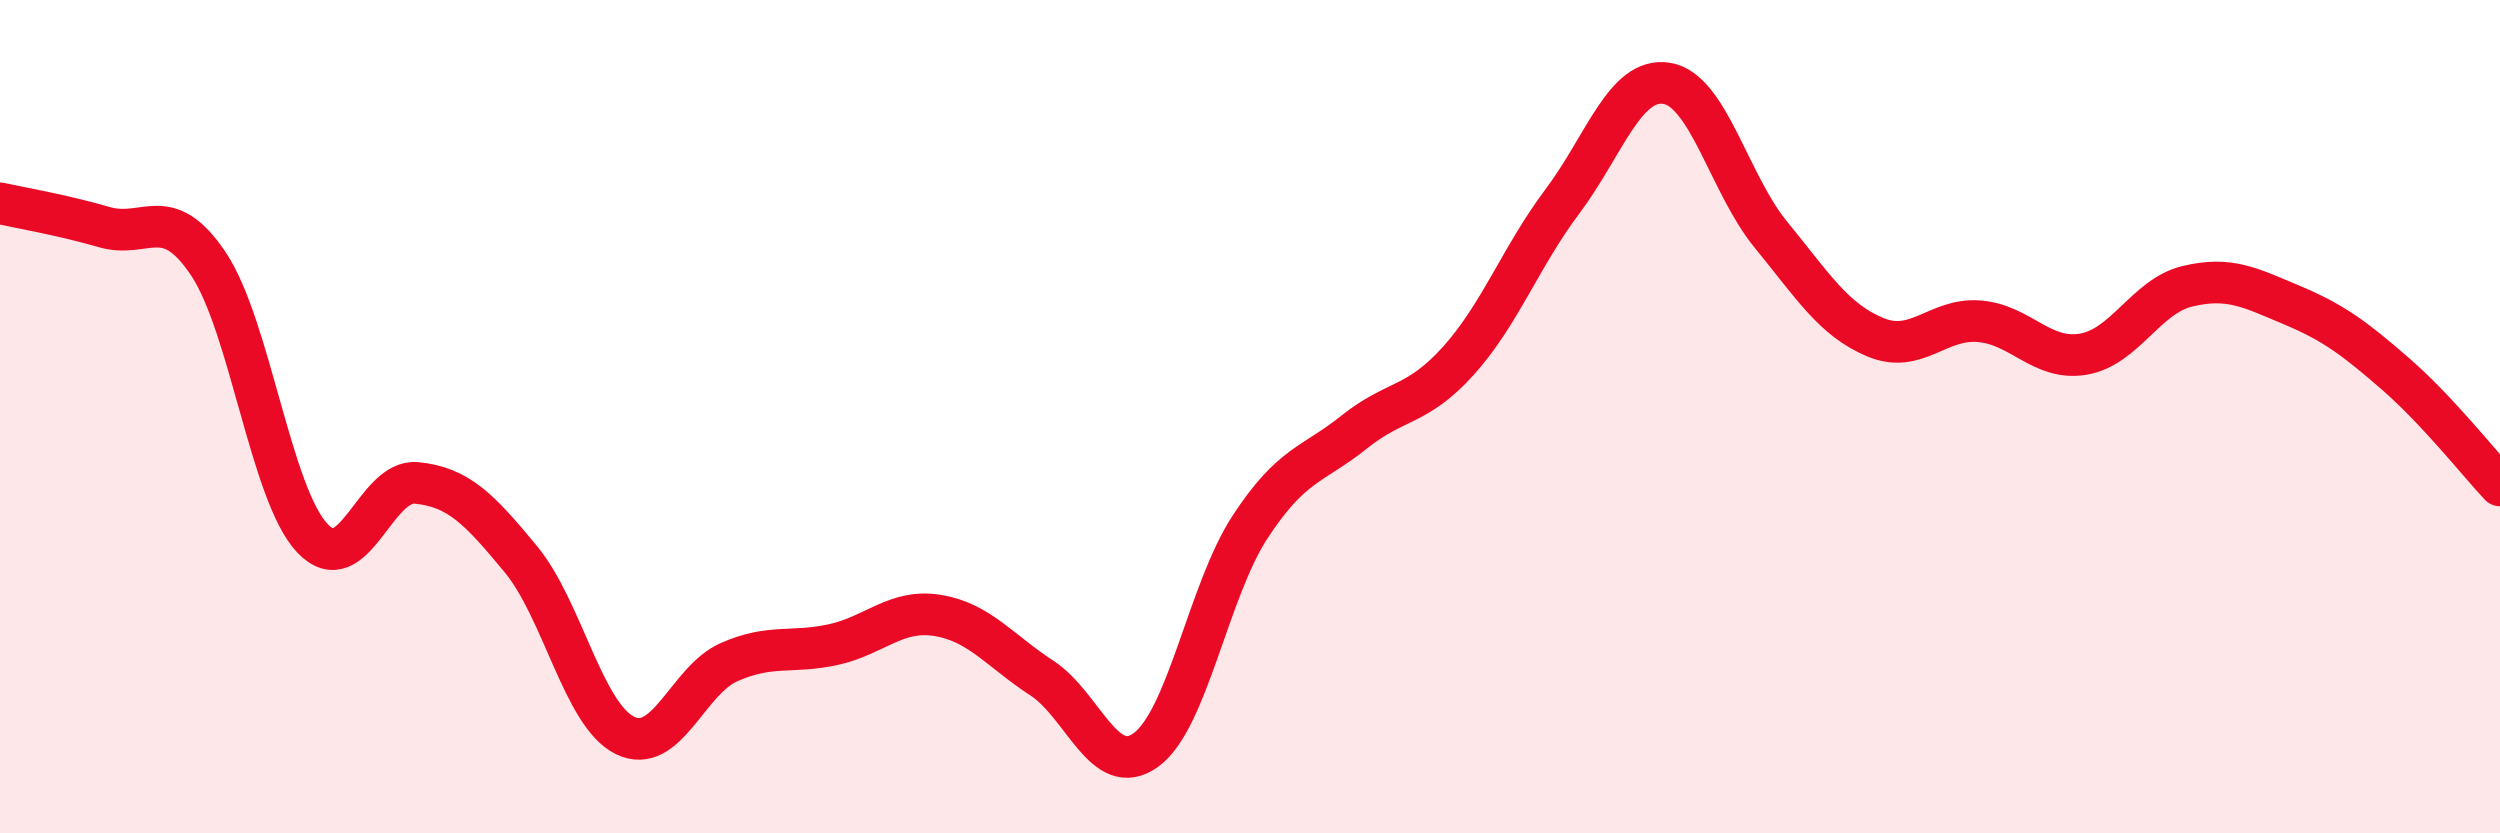 
    <svg width="60" height="20" viewBox="0 0 60 20" xmlns="http://www.w3.org/2000/svg">
      <path
        d="M 0,4.88 C 0.5,4.99 1.5,5.16 2.5,5.45 C 3.5,5.74 4,4.84 5,6.33 C 6,7.82 6.5,11.87 7.5,12.92 C 8.5,13.97 9,11.49 10,11.59 C 11,11.69 11.5,12.21 12.5,13.42 C 13.5,14.63 14,17.16 15,17.65 C 16,18.14 16.5,16.33 17.5,15.89 C 18.5,15.45 19,15.69 20,15.47 C 21,15.25 21.5,14.61 22.5,14.77 C 23.5,14.93 24,15.62 25,16.27 C 26,16.92 26.5,18.72 27.5,18 C 28.5,17.28 29,14.18 30,12.65 C 31,11.12 31.5,11.17 32.5,10.37 C 33.5,9.57 34,9.77 35,8.66 C 36,7.55 36.5,6.16 37.5,4.83 C 38.5,3.5 39,1.84 40,2 C 41,2.16 41.5,4.41 42.5,5.63 C 43.5,6.85 44,7.67 45,8.09 C 46,8.51 46.5,7.63 47.5,7.71 C 48.5,7.79 49,8.67 50,8.5 C 51,8.33 51.5,7.11 52.5,6.87 C 53.5,6.63 54,6.9 55,7.32 C 56,7.74 56.5,8.11 57.5,8.98 C 58.5,9.85 59.5,11.12 60,11.65L60 20L0 20Z"
        fill="#EB0A25"
        opacity="0.1"
        stroke-linecap="round"
        stroke-linejoin="round"
      />
      <path
        d="M 0,4.88 C 0.5,4.99 1.5,5.16 2.5,5.45 C 3.5,5.74 4,4.84 5,6.33 C 6,7.82 6.5,11.87 7.5,12.92 C 8.5,13.97 9,11.49 10,11.59 C 11,11.69 11.5,12.21 12.5,13.42 C 13.5,14.63 14,17.16 15,17.65 C 16,18.14 16.5,16.33 17.5,15.89 C 18.5,15.45 19,15.69 20,15.47 C 21,15.25 21.5,14.61 22.5,14.77 C 23.5,14.93 24,15.62 25,16.27 C 26,16.92 26.5,18.72 27.5,18 C 28.5,17.28 29,14.18 30,12.65 C 31,11.12 31.5,11.17 32.5,10.37 C 33.5,9.57 34,9.77 35,8.66 C 36,7.55 36.5,6.16 37.5,4.83 C 38.5,3.5 39,1.84 40,2 C 41,2.16 41.5,4.41 42.5,5.63 C 43.5,6.85 44,7.67 45,8.09 C 46,8.51 46.5,7.63 47.5,7.71 C 48.5,7.79 49,8.67 50,8.5 C 51,8.33 51.5,7.11 52.5,6.87 C 53.5,6.63 54,6.9 55,7.32 C 56,7.74 56.5,8.11 57.5,8.98 C 58.5,9.85 59.5,11.12 60,11.65"
        stroke="#EB0A25"
        stroke-width="1"
        fill="none"
        stroke-linecap="round"
        stroke-linejoin="round"
      />
    </svg>
  
